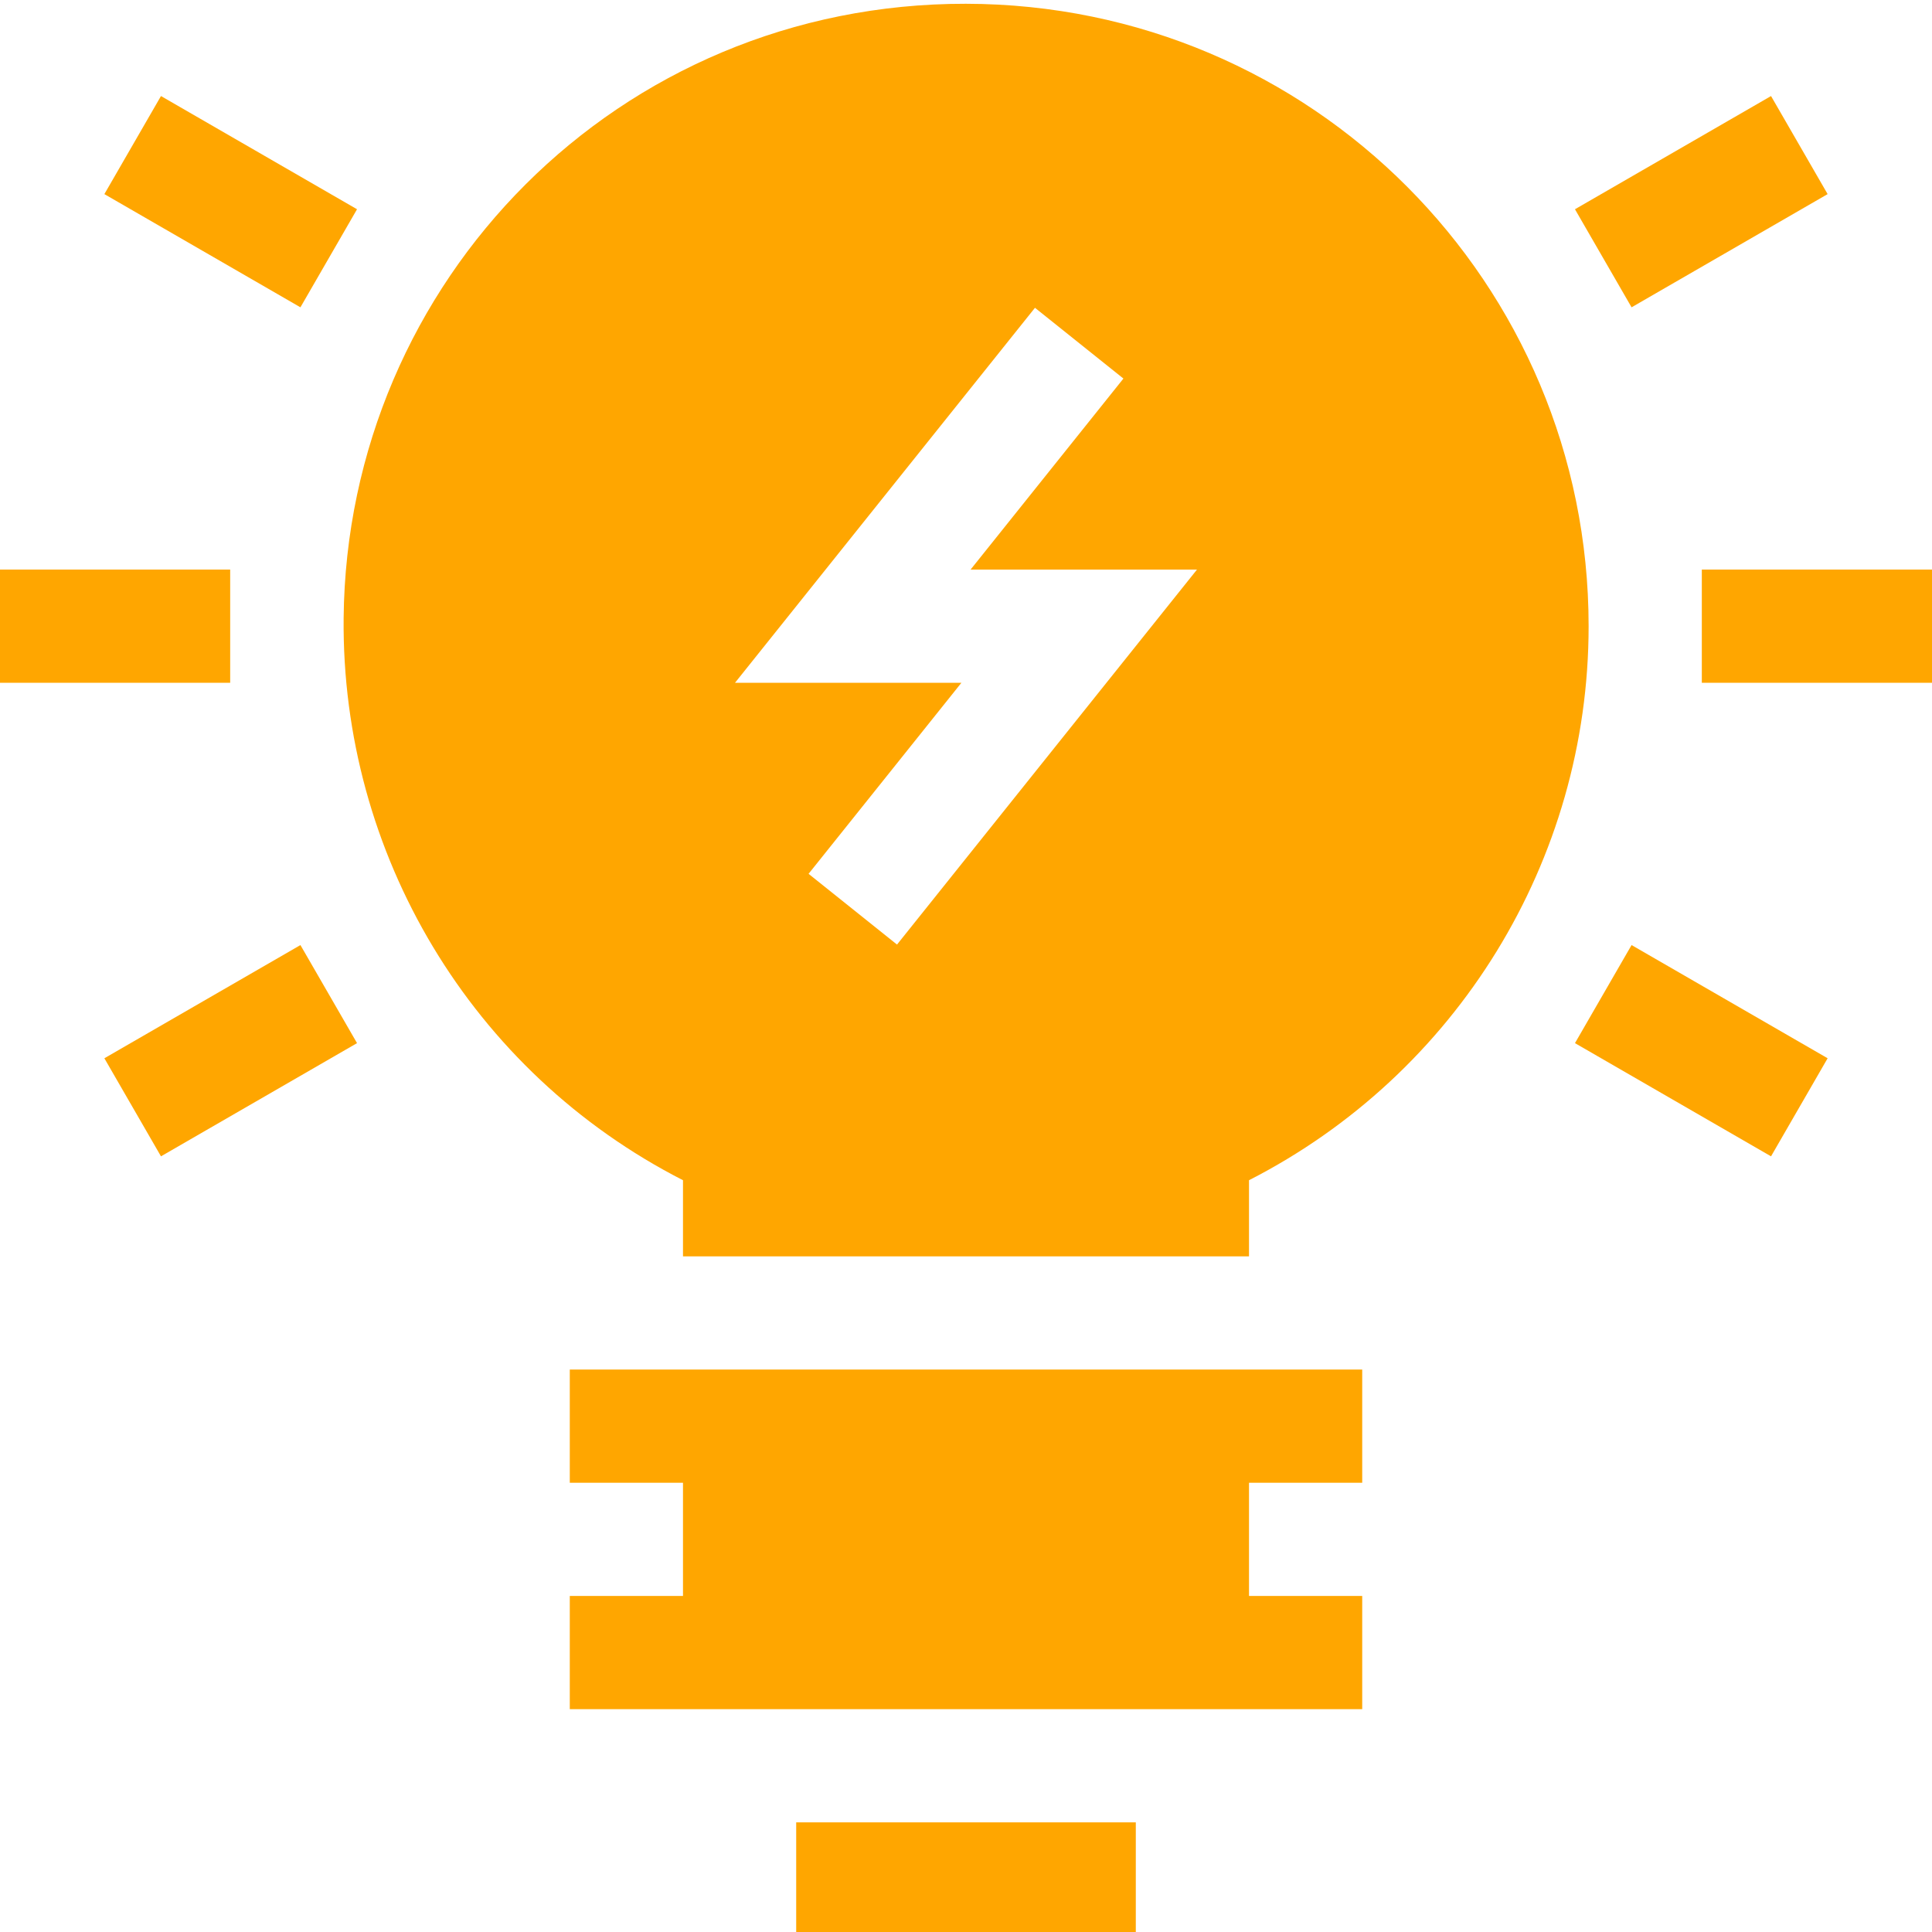 <?xml version="1.0"?>
<svg xmlns="http://www.w3.org/2000/svg" height="512px" viewBox="0 0 512 511" width="512px"><path d="m451 150.445h61v30h-61zm0 0" fill="#FFA600"/><path d="m0 150.445h61v30h-61zm0 0" fill="#FFA600"/><path d="m484.34 279.953-51.957-30-15 25.988 51.957 30zm0 0" fill="#FFA600"/><path d="m79.617 80.941 15-25.988-51.957-30-15 25.988zm0 0" fill="#FFA600"/><path d="m469.34 24.953-51.957 30 15 25.988 51.957-30zm0 0" fill="#FFA600"/><path d="m42.66 305.941 51.957-30-15-25.988-51.957 30zm0 0" fill="#FFA600"/><path d="m361 392.445v-30h-210v30h30v30h-30v30h210v-30h-30v-30zm0 0" fill="#FFA600"/><path d="m211 482.445h90v30h-90zm0 0" fill="#FFA600"/><path d="m421 165.445c0-90.82-73.277-164.797-165-164.945-92.195-.148-164.07 73.531-164.934 162.793-.602 62.41 33.781 120.289 89.934 148.977v20.176h150v-20.176c54.988-28.098 90-84.684 90-146.824zm-183.281 84.375-23.438-18.75 40.504-50.625h-60l79.496-99.375 23.438 18.75-40.504 50.625h60zm0 0" fill="#FFA600"/></svg>
